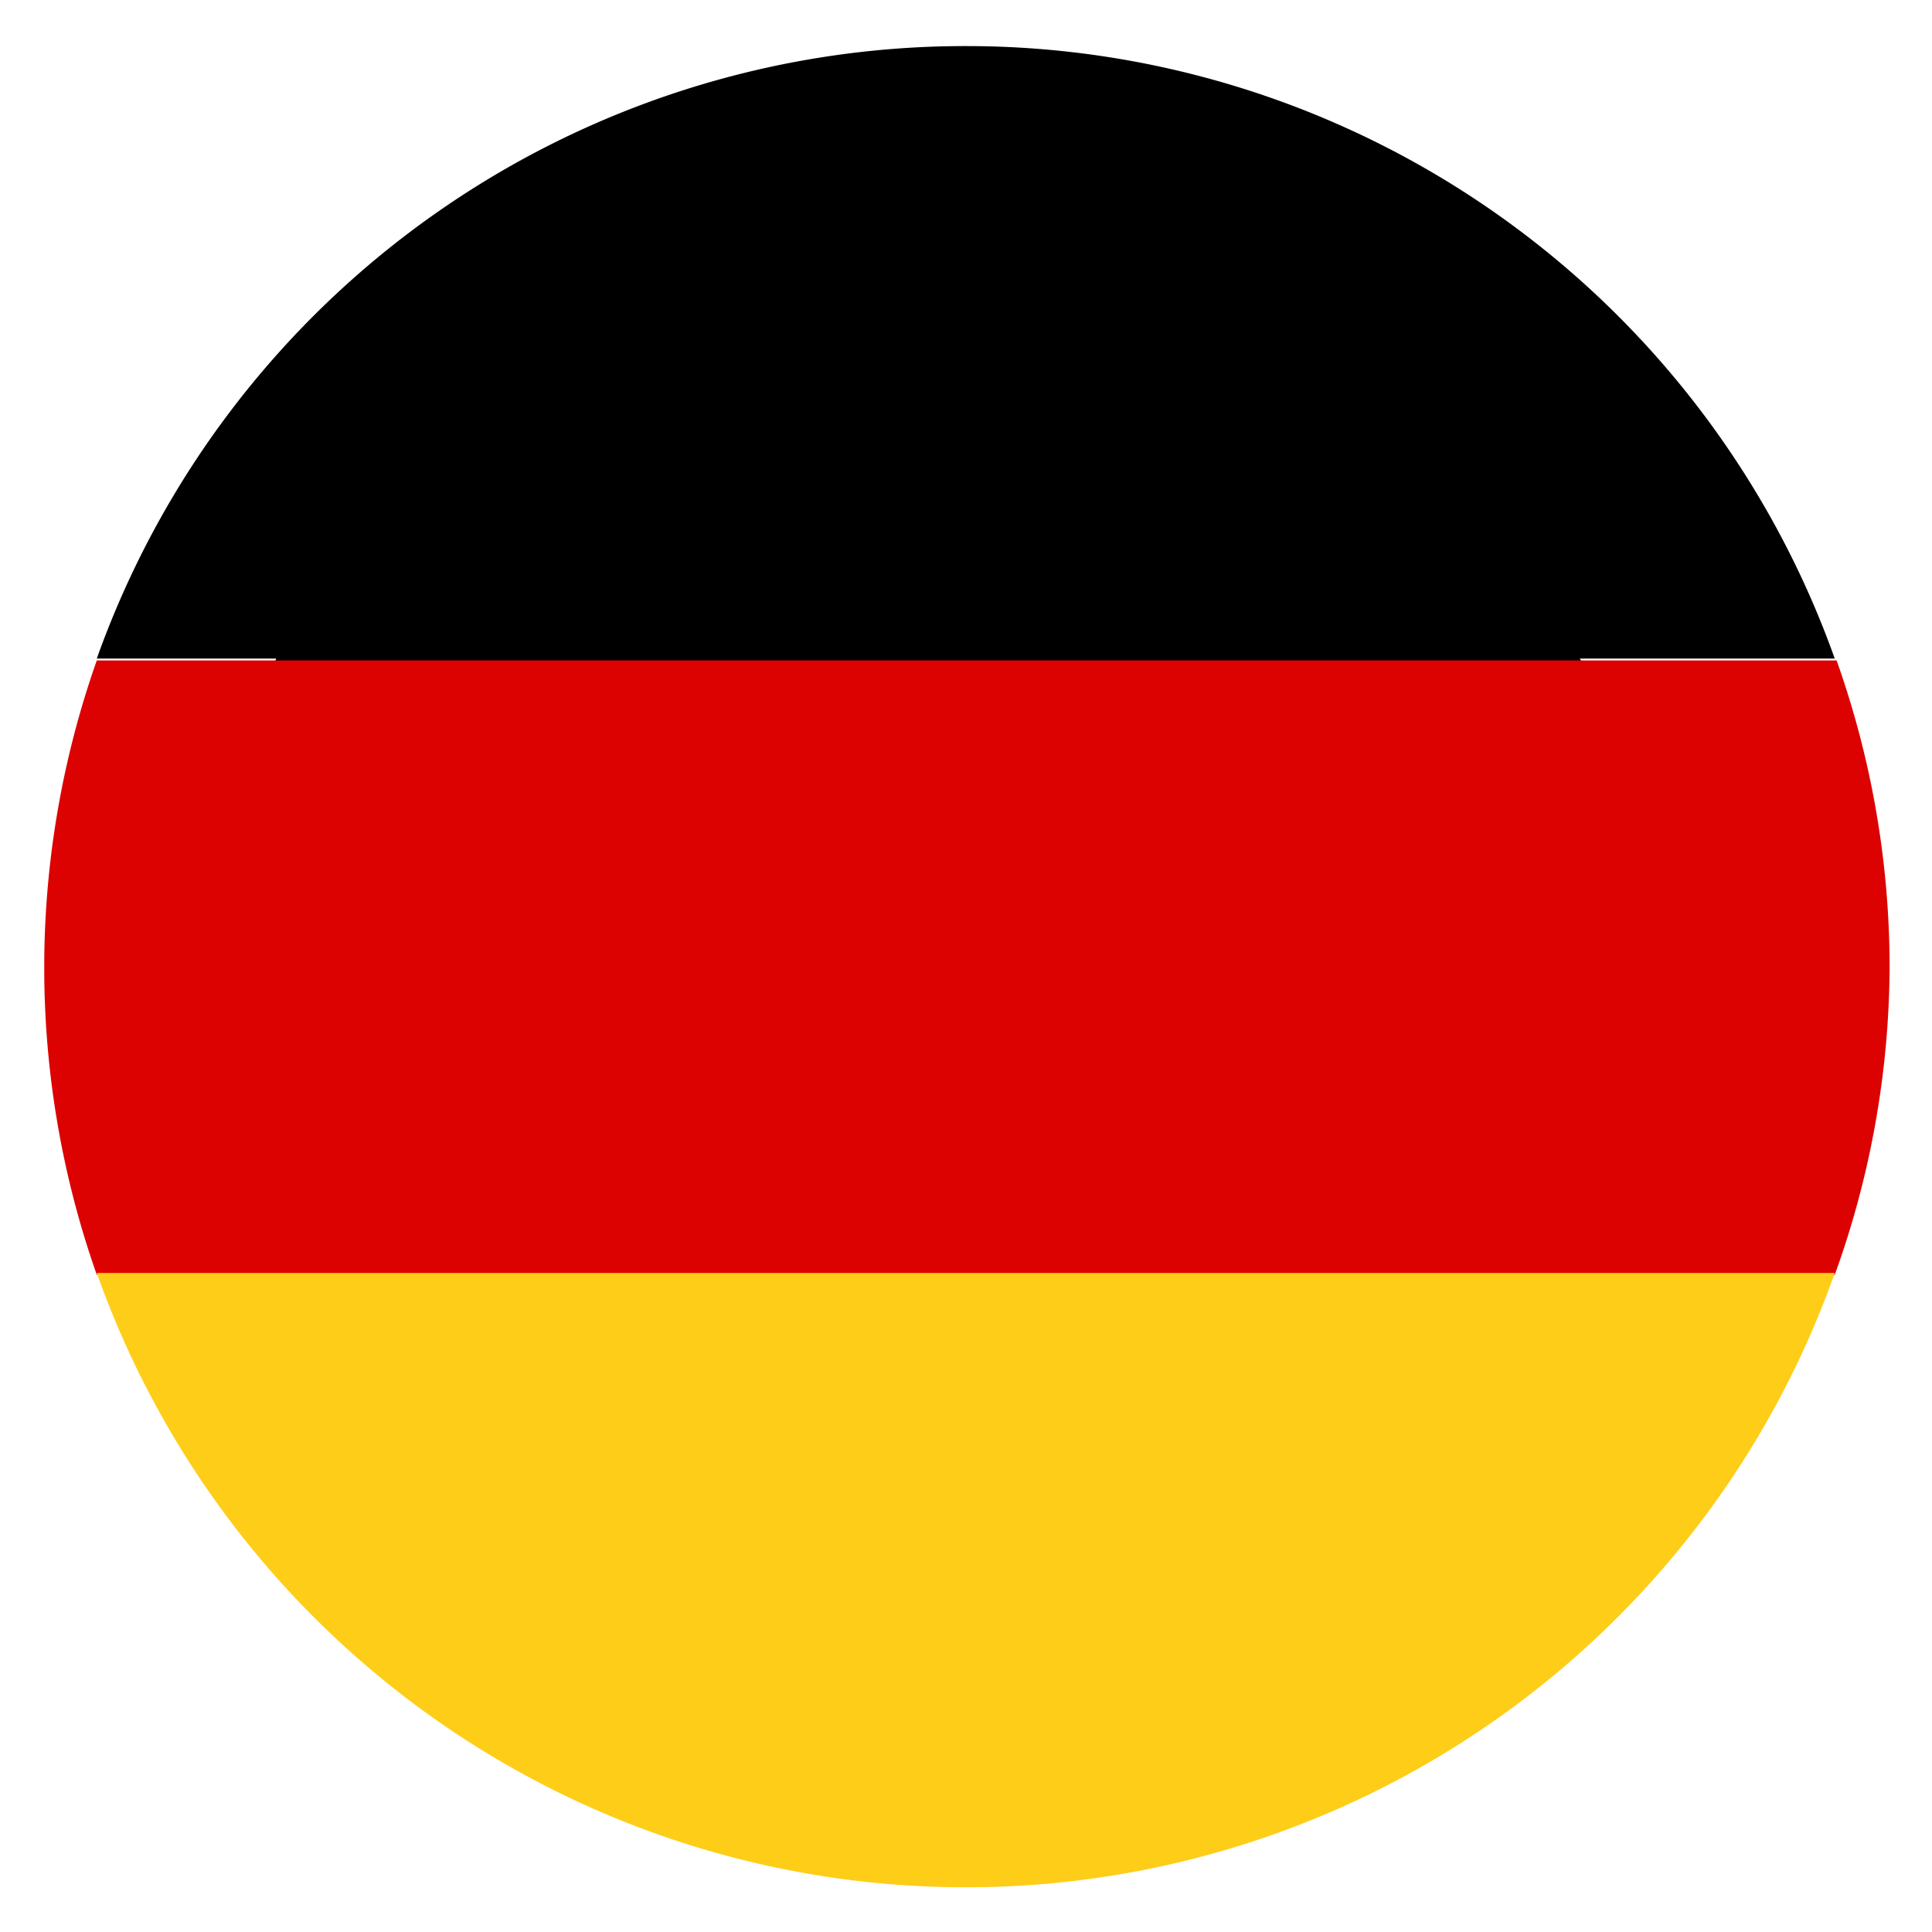 <svg id="Layer_1" data-name="Layer 1" xmlns="http://www.w3.org/2000/svg" viewBox="0 0 41.92 41.92"><defs><style>.cls-1{fill:#dc0201;}.cls-2{fill:#fecd17;}</style></defs><path d="M31.42,10.61c6.5,6.49,7.07,16.49,1.27,22.29s-15.81,5.23-22.3-1.26S3.33,15.14,9.13,9.34,24.93,4.11,31.42,10.61Z"/><path d="M21,1A20,20,0,0,0,2.1,14.29H39.81A20,20,0,0,0,21,1Z"/><path class="cls-1" d="M41,21a19.89,19.89,0,0,0-1.15-6.67H2.1a20.05,20.05,0,0,0,0,13.33H39.81A19.87,19.87,0,0,0,41,21Z"/><path class="cls-2" d="M2.1,27.62a20,20,0,0,0,37.71,0Z"/></svg>